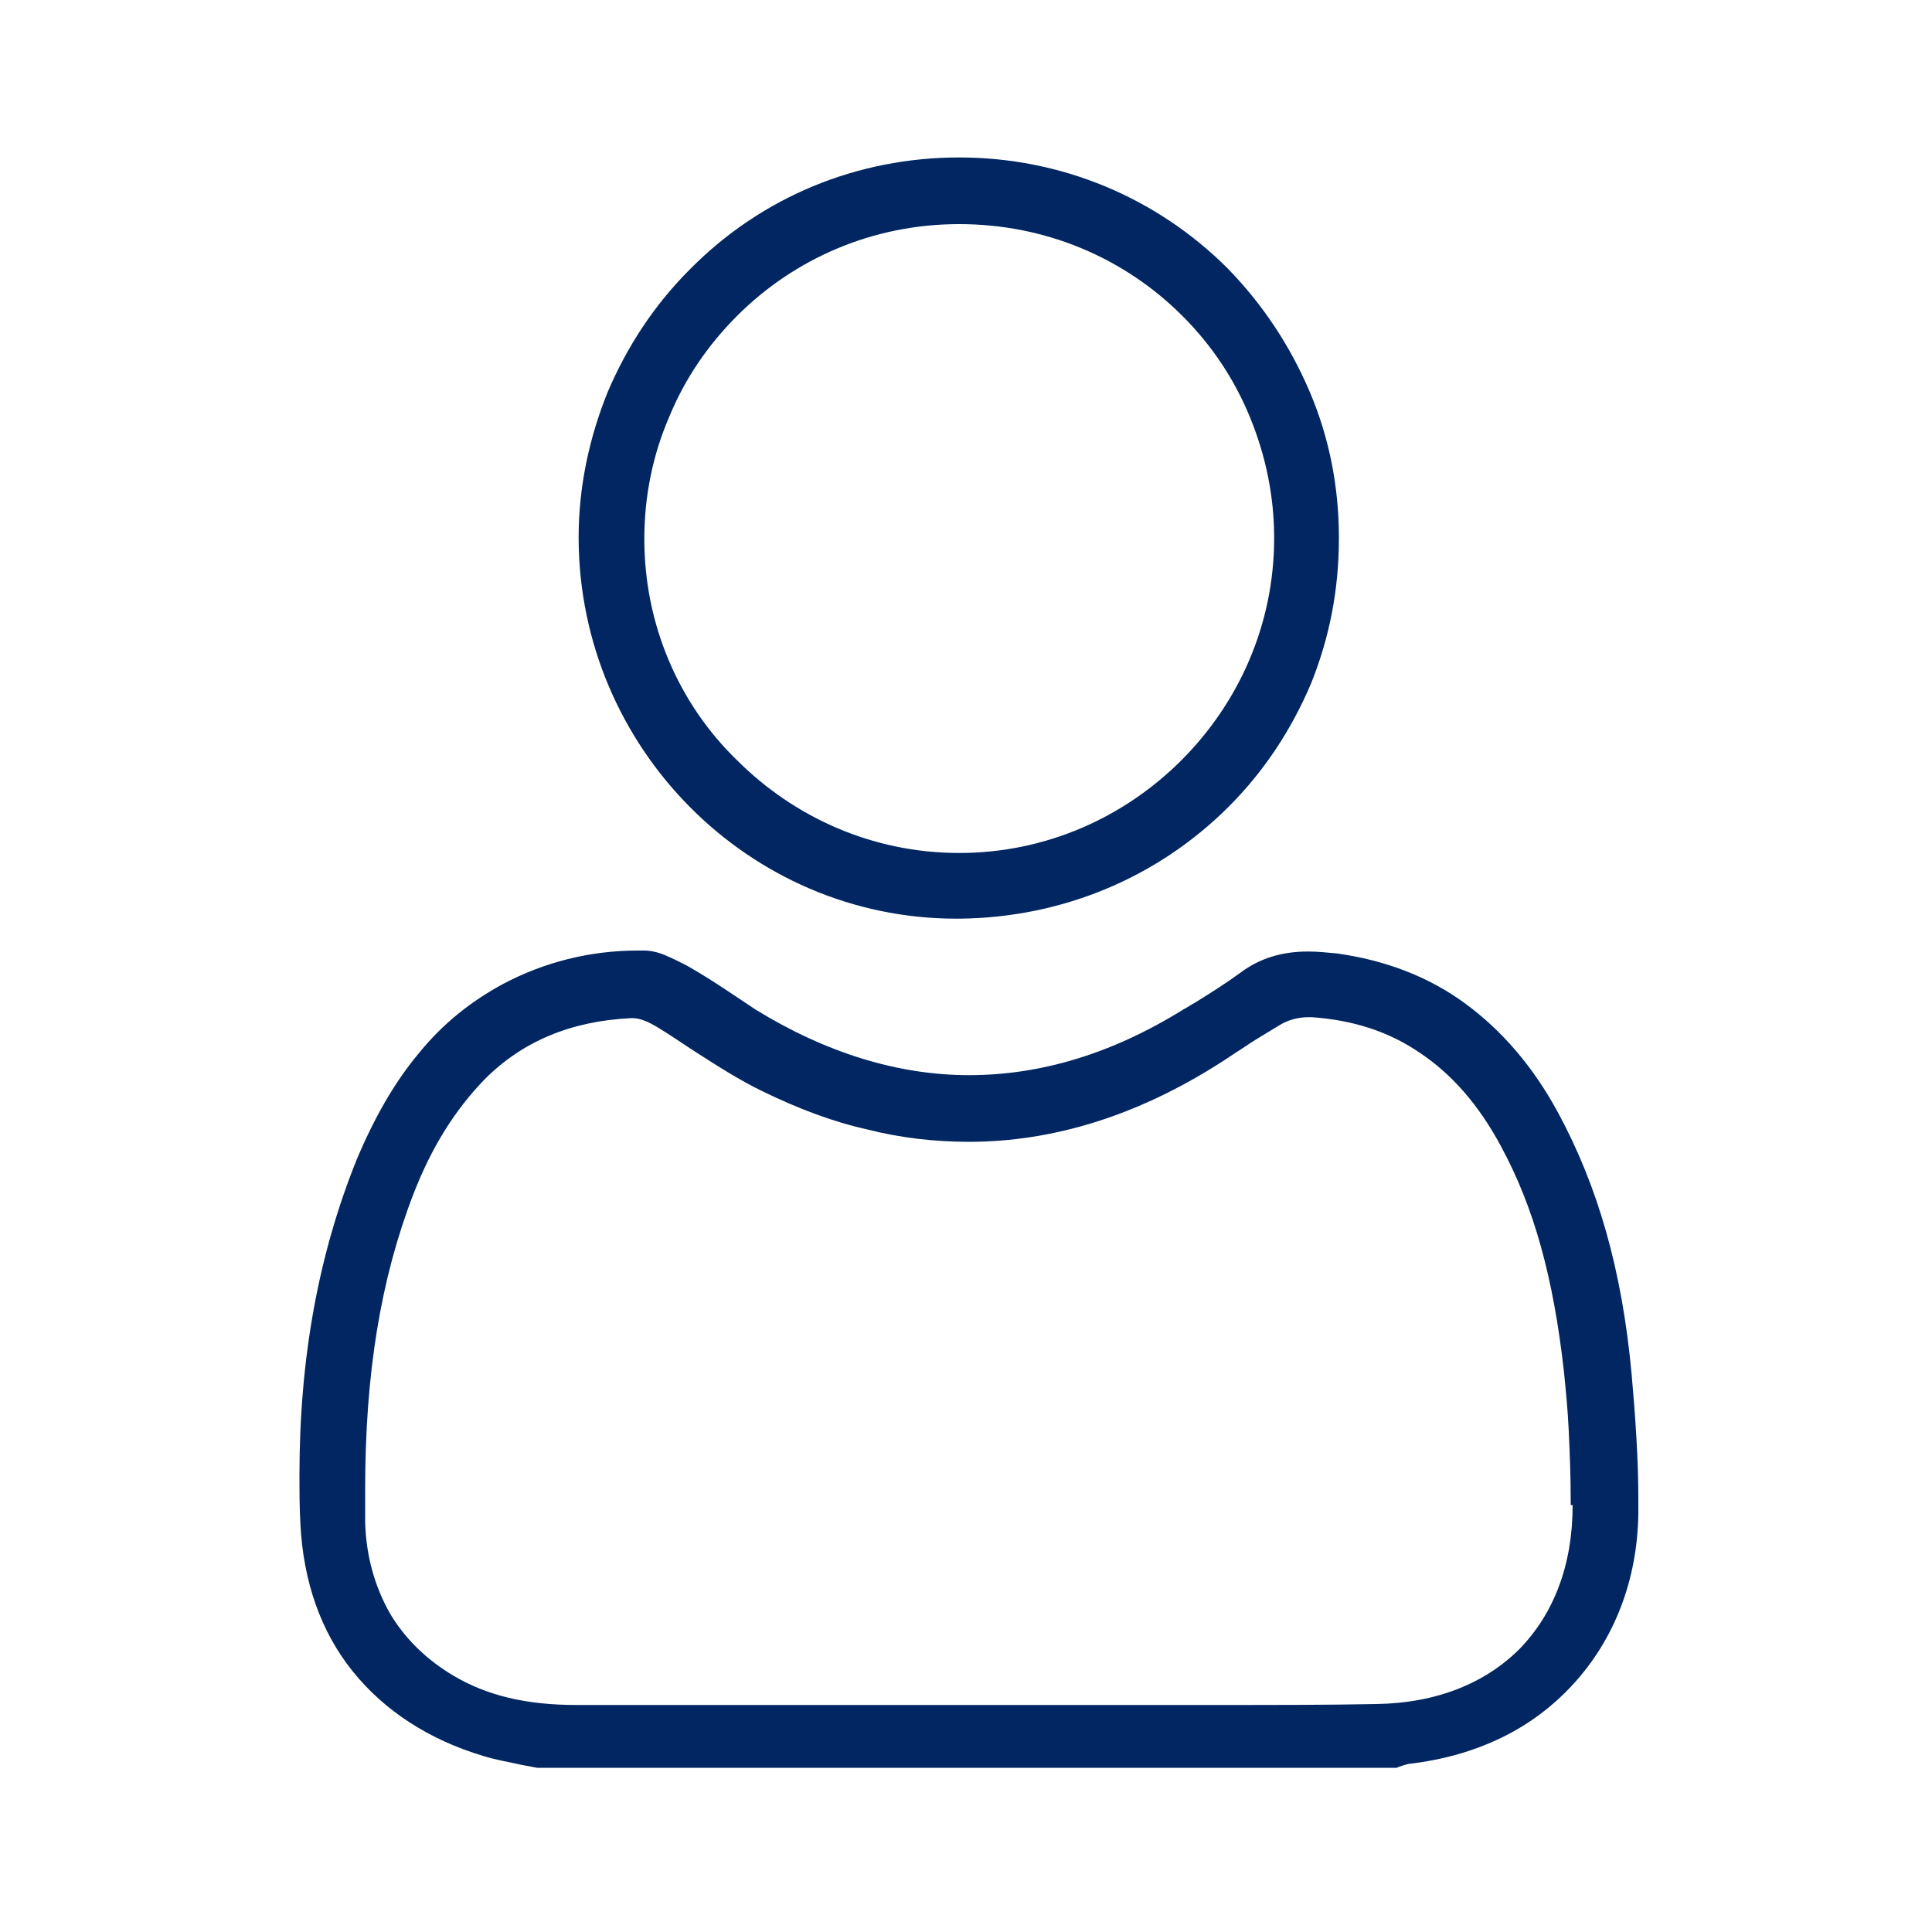 <svg xmlns="http://www.w3.org/2000/svg" xmlns:xlink="http://www.w3.org/1999/xlink" id="Layer_1" x="0px" y="0px" viewBox="0 0 200 200" style="enable-background:new 0 0 200 200;" xml:space="preserve" width="200" height="200">  <style type="text/css" fill="#012661">	.st0{fill:#012661;}</style>  <g fill="#012661">	<path class="st0" d="M168.9,142.2c-1-10.8-3.5-19.4-7.6-27c-2.6-4.8-5.8-8.5-9.6-11.3s-8.3-4.5-13.3-5.2l0,0c-1.1-0.1-2-0.2-3-0.2  c-2.7,0-5,0.7-7,2.2c-1.5,1.1-3.1,2.1-4.7,3.1l0,0c-0.4,0.2-0.8,0.5-1.2,0.7l0,0l0,0c-7.4,4.6-14.8,6.8-22.2,6.8  c-7.3,0-14.8-2.3-22.1-6.8l0,0c-0.9-0.6-1.8-1.2-2.7-1.8c-1.5-1-2.9-1.9-4.5-2.8l0,0c-0.6-0.3-1.4-0.7-2.1-1s-1.5-0.5-2.2-0.5H66  c-4.9,0-9.7,1.2-14,3.5c-3.3,1.8-6.2,4.1-8.7,7.2c-2.5,3-4.6,6.7-6.4,11c-3.9,9.7-5.9,20.4-5.9,32.6c0,1.7,0,3.4,0.1,5.1  c0.3,5.9,2.1,11.1,5.4,15.2s7.9,7.1,13.6,8.8c1.3,0.4,2.6,0.6,3.9,0.9l0,0c0.5,0.1,1.1,0.2,1.6,0.3h0.1h88.9l0.2-0.1  c0.3-0.1,0.6-0.2,1-0.3l0,0c3.5-0.4,6.7-1.3,9.6-2.7c2.9-1.4,5.4-3.3,7.5-5.6c4.2-4.6,6.6-10.7,6.7-17.6c0-0.5,0-1.1,0-1.6  C169.6,151.1,169.3,146.7,168.9,142.2z M162.8,155.8c0,6.3-2,11.3-5.5,14.9c-3.5,3.5-8.5,5.6-14.8,5.7c-5,0.1-10.3,0.1-16.9,0.1  c-4.2,0-8.4,0-12.7,0c-3.4,0-6.8,0-10.2,0h-2.4H59.7c-5.3,0-9.3-1-12.7-3c-2.9-1.7-5.2-4-6.7-6.6c-1.5-2.7-2.4-5.8-2.5-9.3  c0-1.2,0-2.3,0-3.4c0-12,1.6-21.8,5-30.6c1.9-4.9,4.3-8.7,7.4-11.9c3.9-3.9,8.9-6,15.1-6.3h0.2c0.9,0,1.8,0.5,2.5,0.9l0,0l0,0l0,0  c1.3,0.8,2.5,1.6,3.7,2.4l0,0c2.5,1.6,4.8,3.1,7.3,4.3c3.5,1.7,7.1,3.1,10.7,3.9c3.5,0.9,7.1,1.3,10.6,1.3c8.7,0,17.4-2.7,25.9-8.1  l0,0c0.8-0.5,1.5-1,2.3-1.5l0,0c1.3-0.9,2.7-1.7,4-2.5c0.8-0.5,1.9-0.8,2.9-0.8c0,0,0.1,0,0.3,0h0.1c4.3,0.3,8,1.5,11.2,3.7  c3.3,2.2,6.1,5.4,8.4,9.7c3.4,6.3,5.4,13.5,6.5,23.3c0.2,2,0.4,4,0.5,6.2s0.2,4.6,0.2,7.2v0.4L162.8,155.8L162.8,155.8z" fill="#FFFFFF"></path>	<path class="st0" d="M135.6,40.6c-2-4.7-4.8-9-8.5-12.8c-7.4-7.4-17.3-11.5-27.8-11.5l0,0c-10.6,0-20.5,4.1-27.9,11.6  c-3.7,3.7-6.5,8-8.5,12.7c-1.9,4.7-3,9.8-3,15v0.2C60,77.4,77.5,95.1,99,95.1l0,0h0.3l0,0c10.6-0.1,20.5-4.2,27.9-11.6  c3.7-3.7,6.5-8,8.5-12.7c1.9-4.7,2.9-9.7,2.9-15v-0.2C138.6,50.4,137.6,45.3,135.6,40.6z M66.7,55.8L66.7,55.8  c0-4.5,0.9-8.8,2.6-12.7c1.6-3.9,4-7.4,7-10.4c5.9-5.9,14-9.5,23-9.5c8.8,0,17,3.4,23.1,9.5c3.1,3.1,5.4,6.6,7,10.5  c1.6,3.9,2.5,8.1,2.5,12.5l0,0c0,9-3.7,17.1-9.6,23s-14,9.6-23,9.6l0,0c-9,0-17.1-3.7-23-9.6C70.3,72.9,66.7,64.7,66.7,55.8z" fill="#FFFFFF"></path></g></svg>